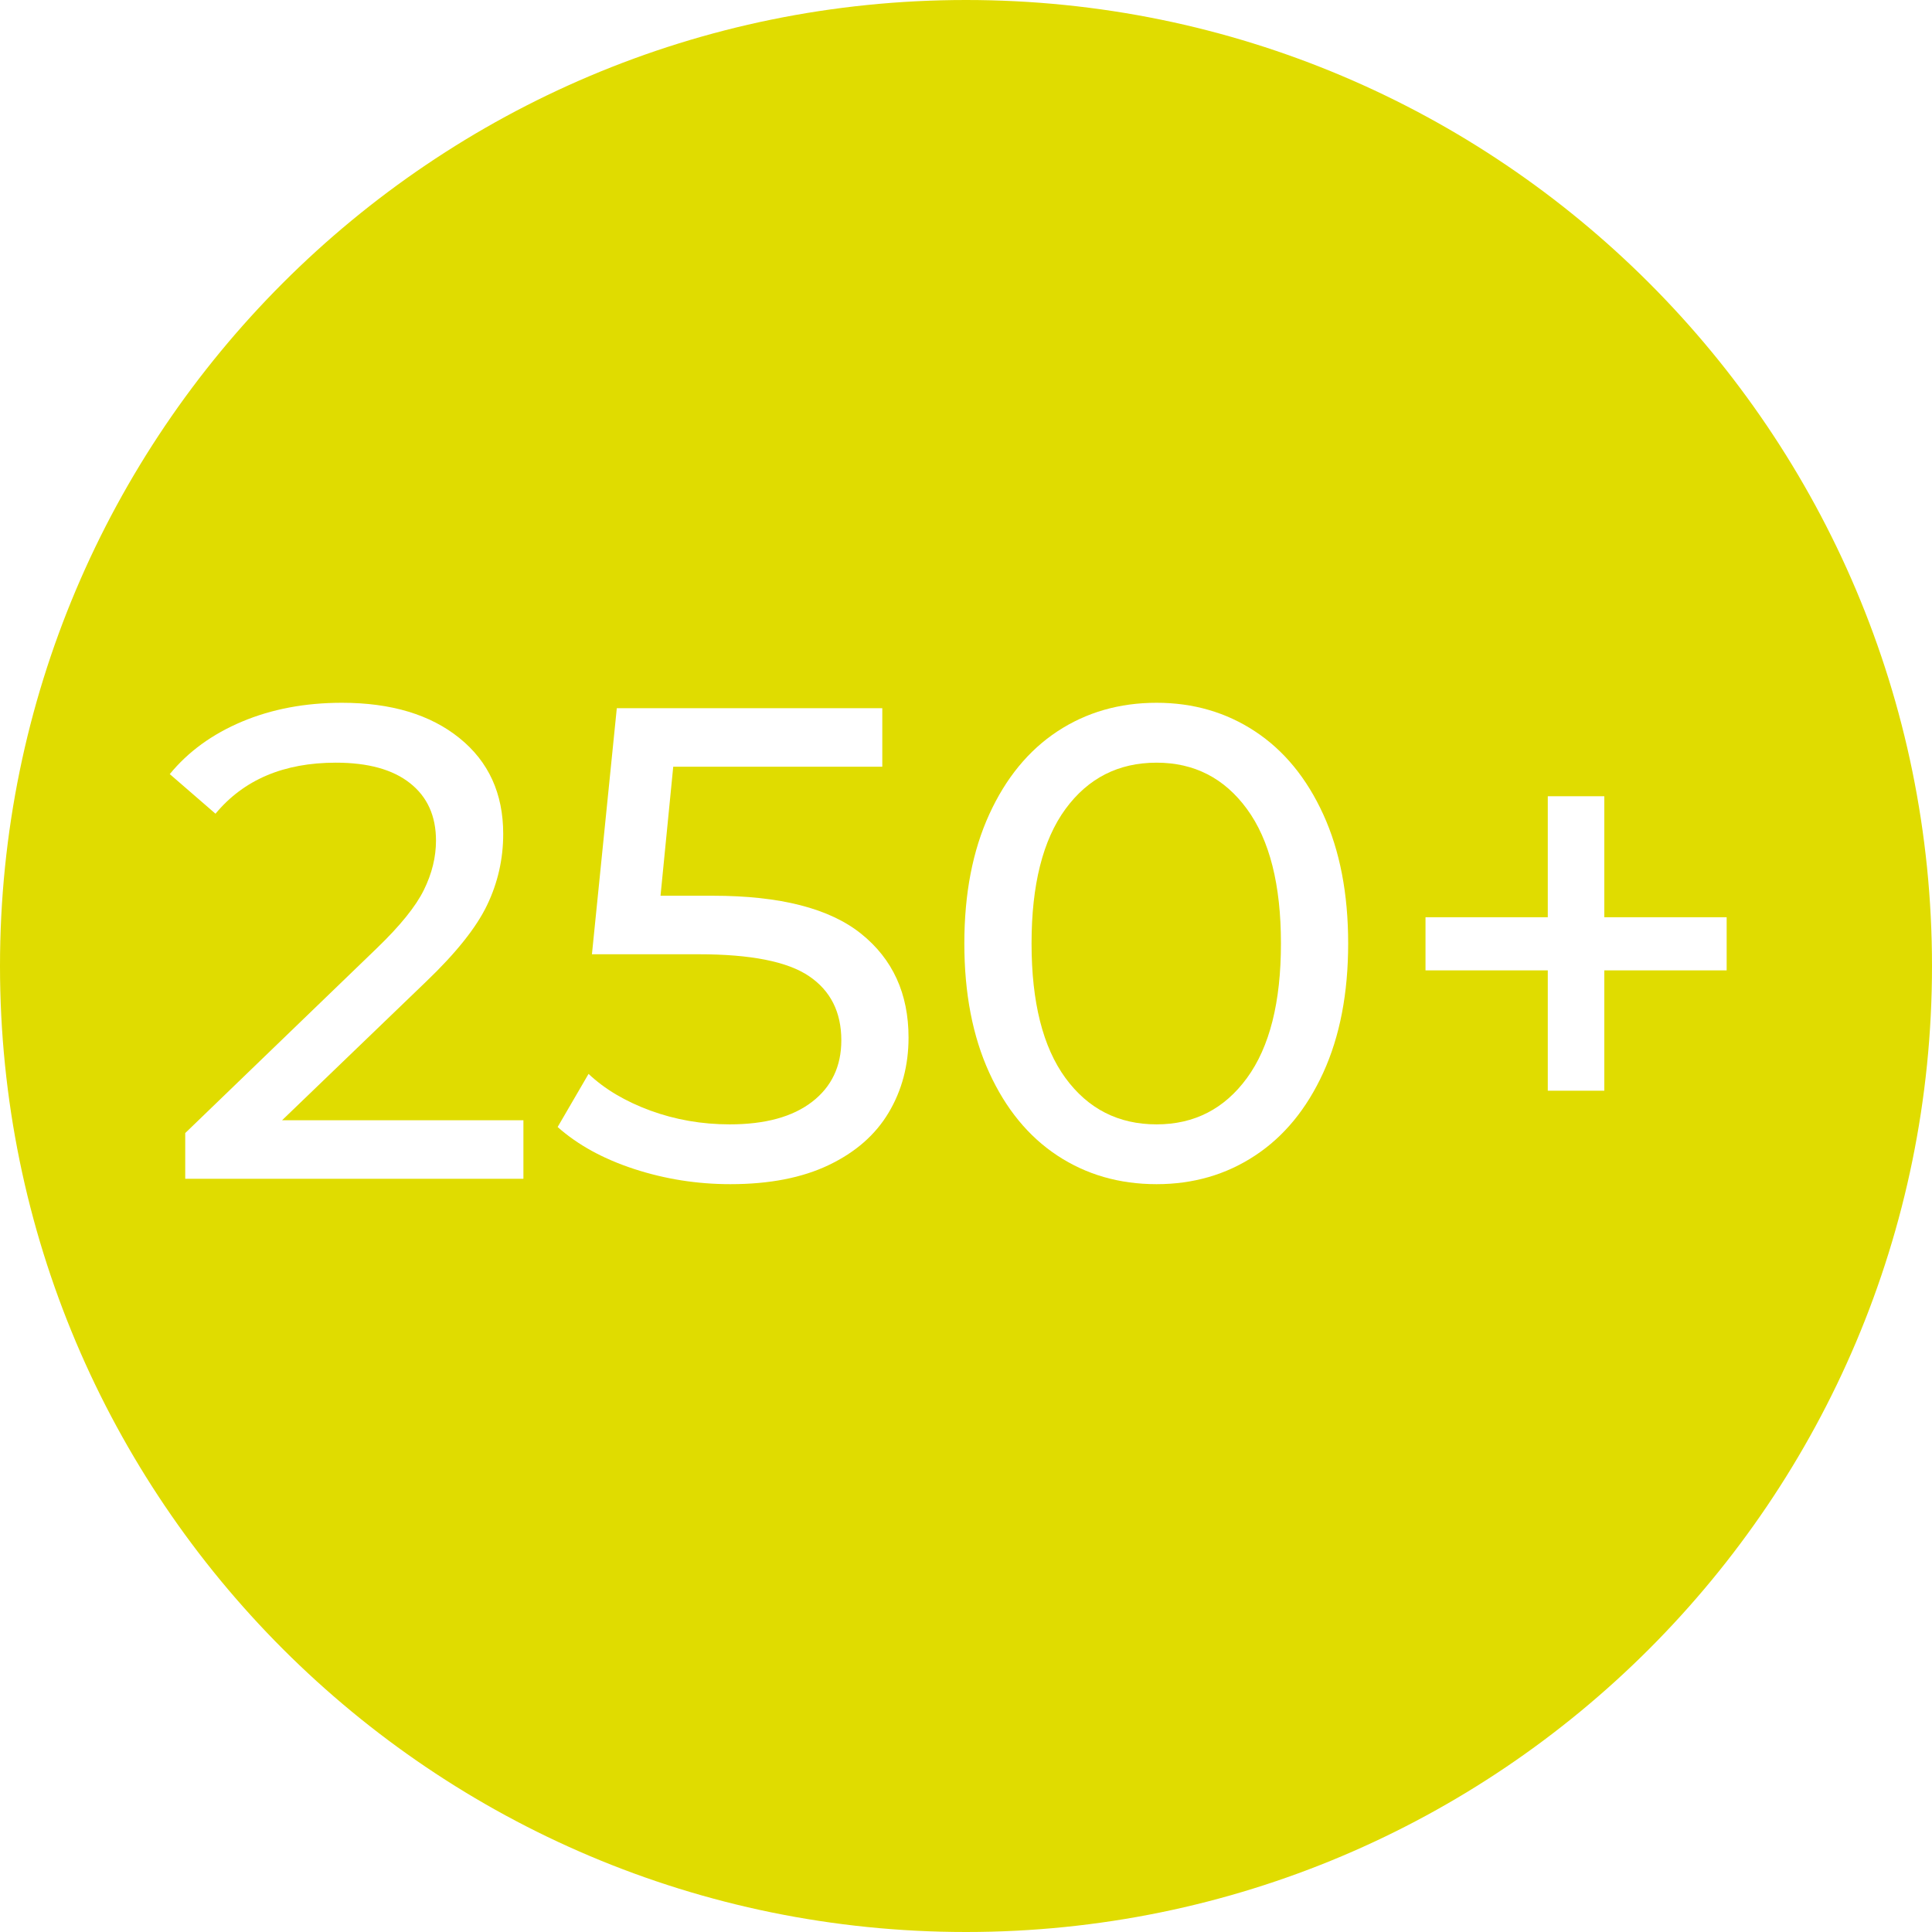 <svg xmlns="http://www.w3.org/2000/svg" xmlns:xlink="http://www.w3.org/1999/xlink" width="500" zoomAndPan="magnify" viewBox="0 0 375 375" height="500" preserveAspectRatio="xMidYMid meet" version="1.0"><defs><g/><clipPath id="e6c4bded01"><path d="M 187.5 0 C 83.945 0 0 83.945 0 187.5 C 0 291.055 83.945 375 187.5 375 C 291.055 375 375 291.055 375 187.5 C 375 83.945 291.055 0 187.5 0 " clip-rule="nonzero"/></clipPath></defs><rect x="-37.5" width="450" fill="#ffffff" y="-37.5" height="450" fill-opacity="1"/><rect x="-37.5" width="450" fill="#ffffff" y="-37.5" height="450" fill-opacity="1"/><rect x="-37.5" width="450" fill="#ffffff" y="-37.5" height="450" fill-opacity="1"/><g clip-path="url(#e6c4bded01)"><rect x="-37.5" width="450" fill="#e0dc00" y="-37.5" height="450" fill-opacity="1"/></g><g fill="#ffffff" fill-opacity="1"><g transform="translate(31.125, 228.8)"><g><path d="M 70.469 -11.359 L 70.469 0 L 4.828 0 L 4.828 -8.875 L 42.016 -44.75 C 46.535 -49.102 49.578 -52.867 51.141 -56.047 C 52.711 -59.223 53.5 -62.422 53.5 -65.641 C 53.5 -70.422 51.82 -74.133 48.469 -76.781 C 45.125 -79.438 40.32 -80.766 34.062 -80.766 C 23.969 -80.766 16.18 -77.461 10.703 -70.859 L 1.828 -78.547 C 5.391 -82.898 10.062 -86.297 15.844 -88.734 C 21.633 -91.172 28.098 -92.391 35.234 -92.391 C 44.797 -92.391 52.406 -90.102 58.062 -85.531 C 63.719 -80.969 66.547 -74.77 66.547 -66.938 C 66.547 -62.062 65.5 -57.445 63.406 -53.094 C 61.32 -48.75 57.367 -43.797 51.547 -38.234 L 23.625 -11.359 Z M 70.469 -11.359 "/></g></g></g><g fill="#ffffff" fill-opacity="1"><g transform="translate(106.019, 228.8)"><g><path d="M 32.359 -54.938 C 45.41 -54.938 55 -52.477 61.125 -47.562 C 67.258 -42.645 70.328 -35.926 70.328 -27.406 C 70.328 -22.008 69.039 -17.156 66.469 -12.844 C 63.906 -8.539 60.035 -5.148 54.859 -2.672 C 49.691 -0.191 43.32 1.047 35.75 1.047 C 29.312 1.047 23.094 0.066 17.094 -1.891 C 11.094 -3.848 6.133 -6.566 2.219 -10.047 L 8.219 -20.359 C 11.352 -17.398 15.352 -15.023 20.219 -13.234 C 25.094 -11.453 30.227 -10.562 35.625 -10.562 C 42.5 -10.562 47.828 -12.02 51.609 -14.938 C 55.391 -17.852 57.281 -21.832 57.281 -26.875 C 57.281 -32.352 55.191 -36.504 51.016 -39.328 C 46.836 -42.16 39.707 -43.578 29.625 -43.578 L 8.875 -43.578 L 13.703 -91.344 L 65.234 -91.344 L 65.234 -79.984 L 24.656 -79.984 L 22.188 -54.938 Z M 32.359 -54.938 "/></g></g></g><g fill="#ffffff" fill-opacity="1"><g transform="translate(180.912, 228.8)"><g><path d="M 43.578 1.047 C 36.359 1.047 29.941 -0.801 24.328 -4.5 C 18.723 -8.195 14.312 -13.566 11.094 -20.609 C 7.875 -27.66 6.266 -36.016 6.266 -45.672 C 6.266 -55.328 7.875 -63.676 11.094 -70.719 C 14.312 -77.77 18.723 -83.145 24.328 -86.844 C 29.941 -90.539 36.359 -92.391 43.578 -92.391 C 50.711 -92.391 57.082 -90.539 62.688 -86.844 C 68.301 -83.145 72.719 -77.77 75.938 -70.719 C 79.156 -63.676 80.766 -55.328 80.766 -45.672 C 80.766 -36.016 79.156 -27.66 75.938 -20.609 C 72.719 -13.566 68.301 -8.195 62.688 -4.5 C 57.082 -0.801 50.711 1.047 43.578 1.047 Z M 43.578 -10.562 C 50.891 -10.562 56.738 -13.562 61.125 -19.562 C 65.52 -25.57 67.719 -34.273 67.719 -45.672 C 67.719 -57.066 65.52 -65.766 61.125 -71.766 C 56.738 -77.766 50.891 -80.766 43.578 -80.766 C 36.18 -80.766 30.285 -77.766 25.891 -71.766 C 21.504 -65.766 19.312 -57.066 19.312 -45.672 C 19.312 -34.273 21.504 -25.57 25.891 -19.562 C 30.285 -13.562 36.18 -10.562 43.578 -10.562 Z M 43.578 -10.562 "/></g></g></g><g fill="#ffffff" fill-opacity="1"><g transform="translate(267.94, 228.8)"><g><path d="M 67.203 -40.453 L 43.453 -40.453 L 43.453 -17.094 L 32.484 -17.094 L 32.484 -40.453 L 8.75 -40.453 L 8.75 -50.766 L 32.484 -50.766 L 32.484 -74.25 L 43.453 -74.25 L 43.453 -50.766 L 67.203 -50.766 Z M 67.203 -40.453 "/></g></g></g></svg>